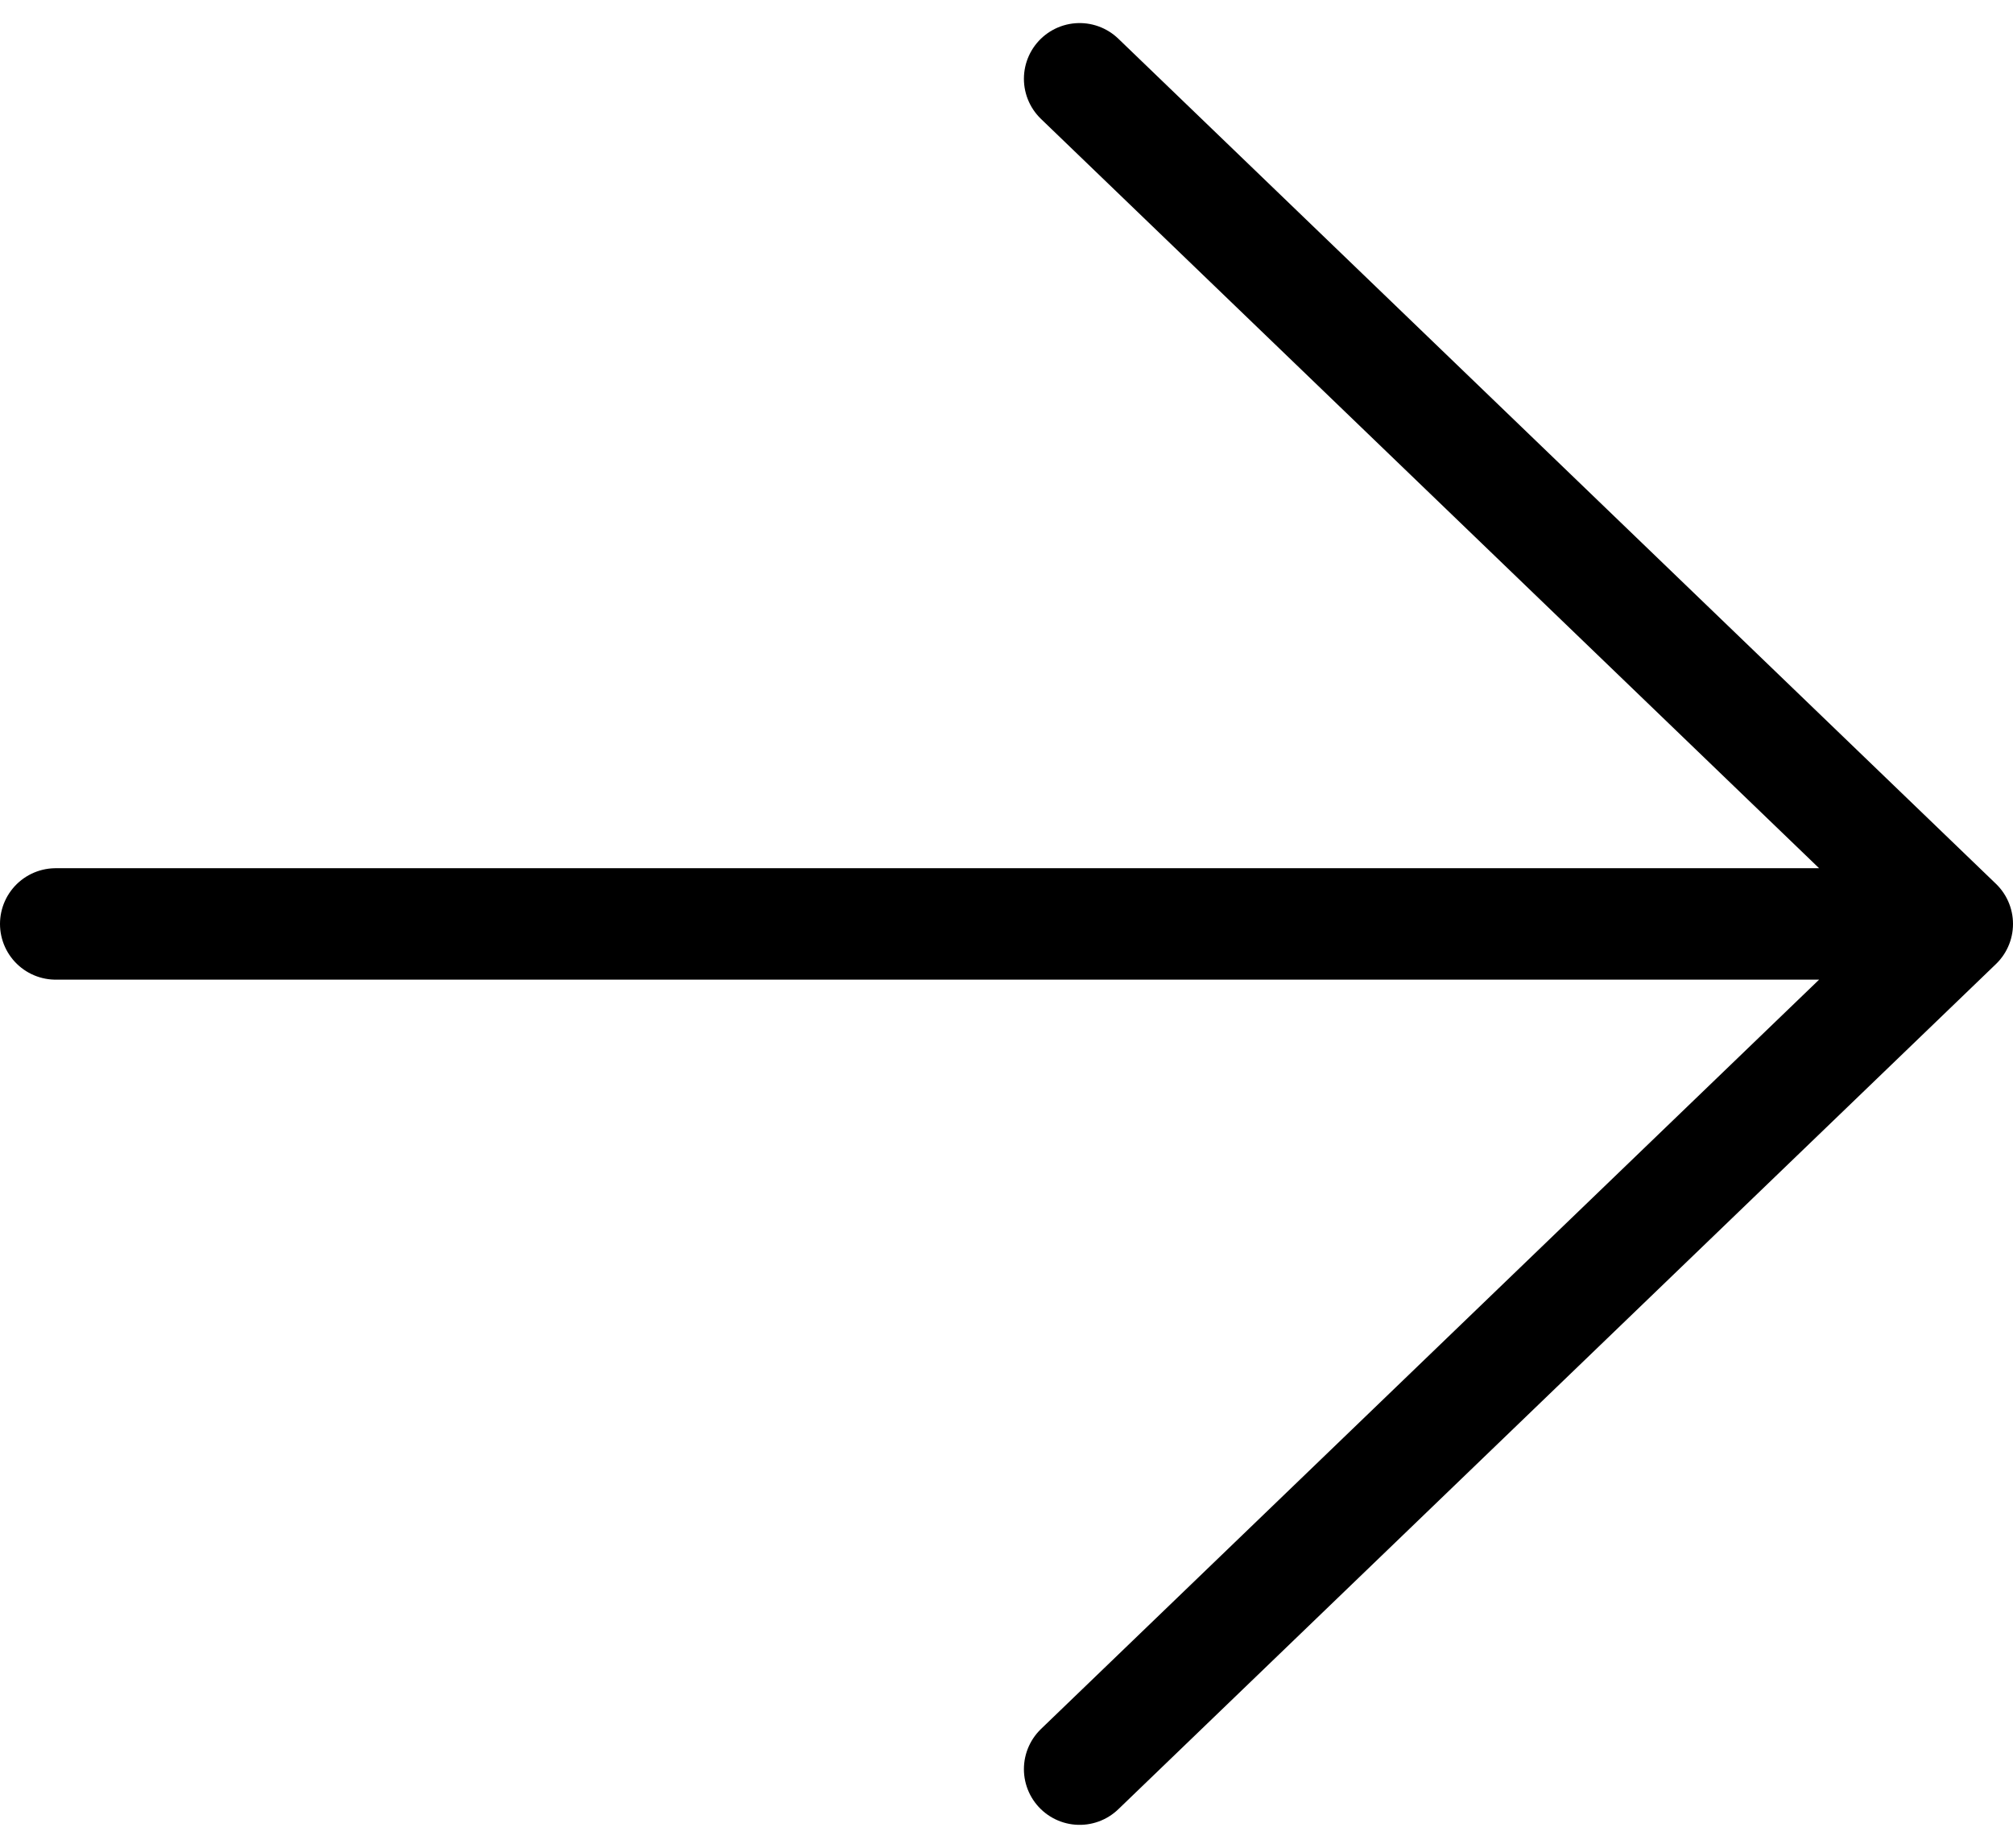 <svg xmlns="http://www.w3.org/2000/svg" width="36.129" height="33.165" viewBox="0 0 36.129 33.165">
  <path id="arrow-forward-outline" d="M18.377,0,34.129,15.168,18.377,30.337M34.129,15.168H0" transform="translate(1 1.414)" fill="none" stroke="#000" stroke-linecap="round" stroke-linejoin="round" stroke-width="2"/>
</svg>
